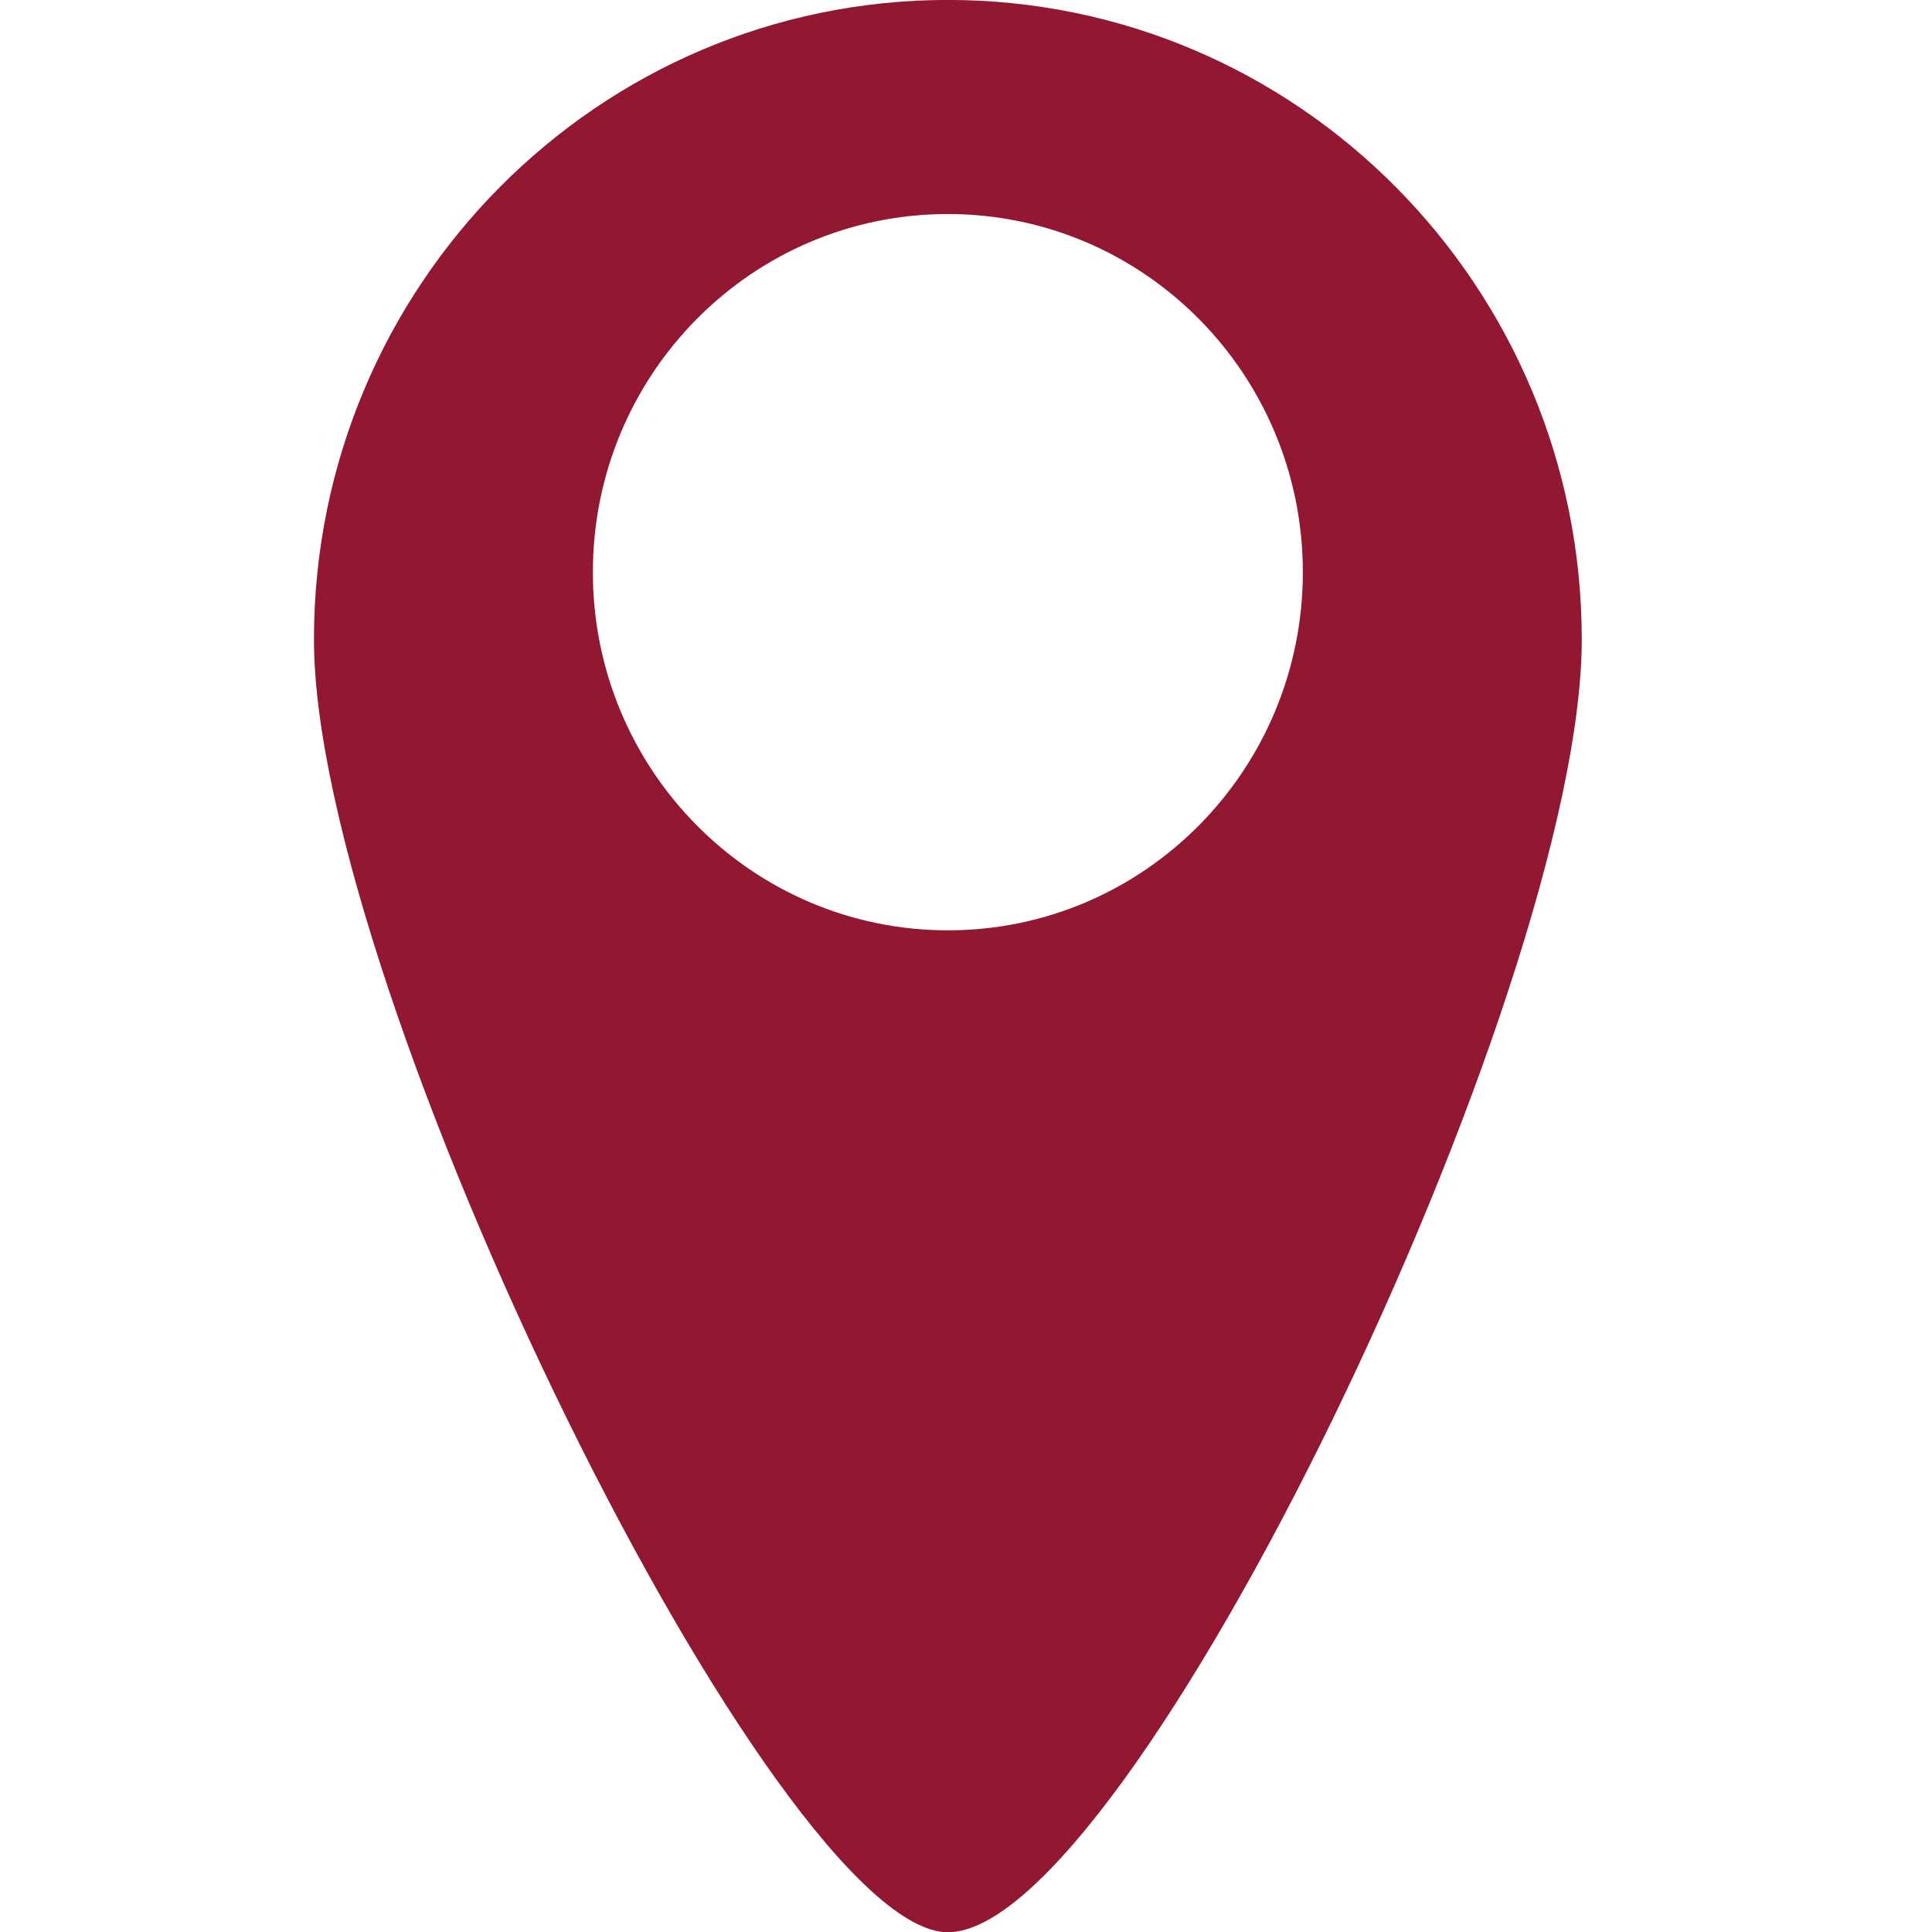 <?xml version="1.0" encoding="utf-8"?>
<!DOCTYPE svg PUBLIC "-//W3C//DTD SVG 1.1//EN" "http://www.w3.org/Graphics/SVG/1.1/DTD/svg11.dtd">
<svg version="1.1" xmlns="http://www.w3.org/2000/svg" xmlns:xlink="http://www.w3.org/1999/xlink" x="0px" y="0px"
	 width="32px" height="32px" viewBox="0 0 32 32" enable-background="new 0 0 32 32" xml:space="preserve">
<path fill="#921730" d="M15.7-0.001c-5.798,0-10.5,4.744-10.5,10.592c0,5.852,7.666,21.413,10.5,21.413
	c3.017,0,10.499-15.562,10.499-21.413C26.199,4.743,21.497-0.001,15.7-0.001z M15.7,15.409c-3.248,0-5.88-2.655-5.88-5.932
	s2.632-5.932,5.88-5.932c3.247,0,5.879,2.655,5.879,5.932S18.947,15.41,15.7,15.409L15.7,15.409z"/>
</svg>
